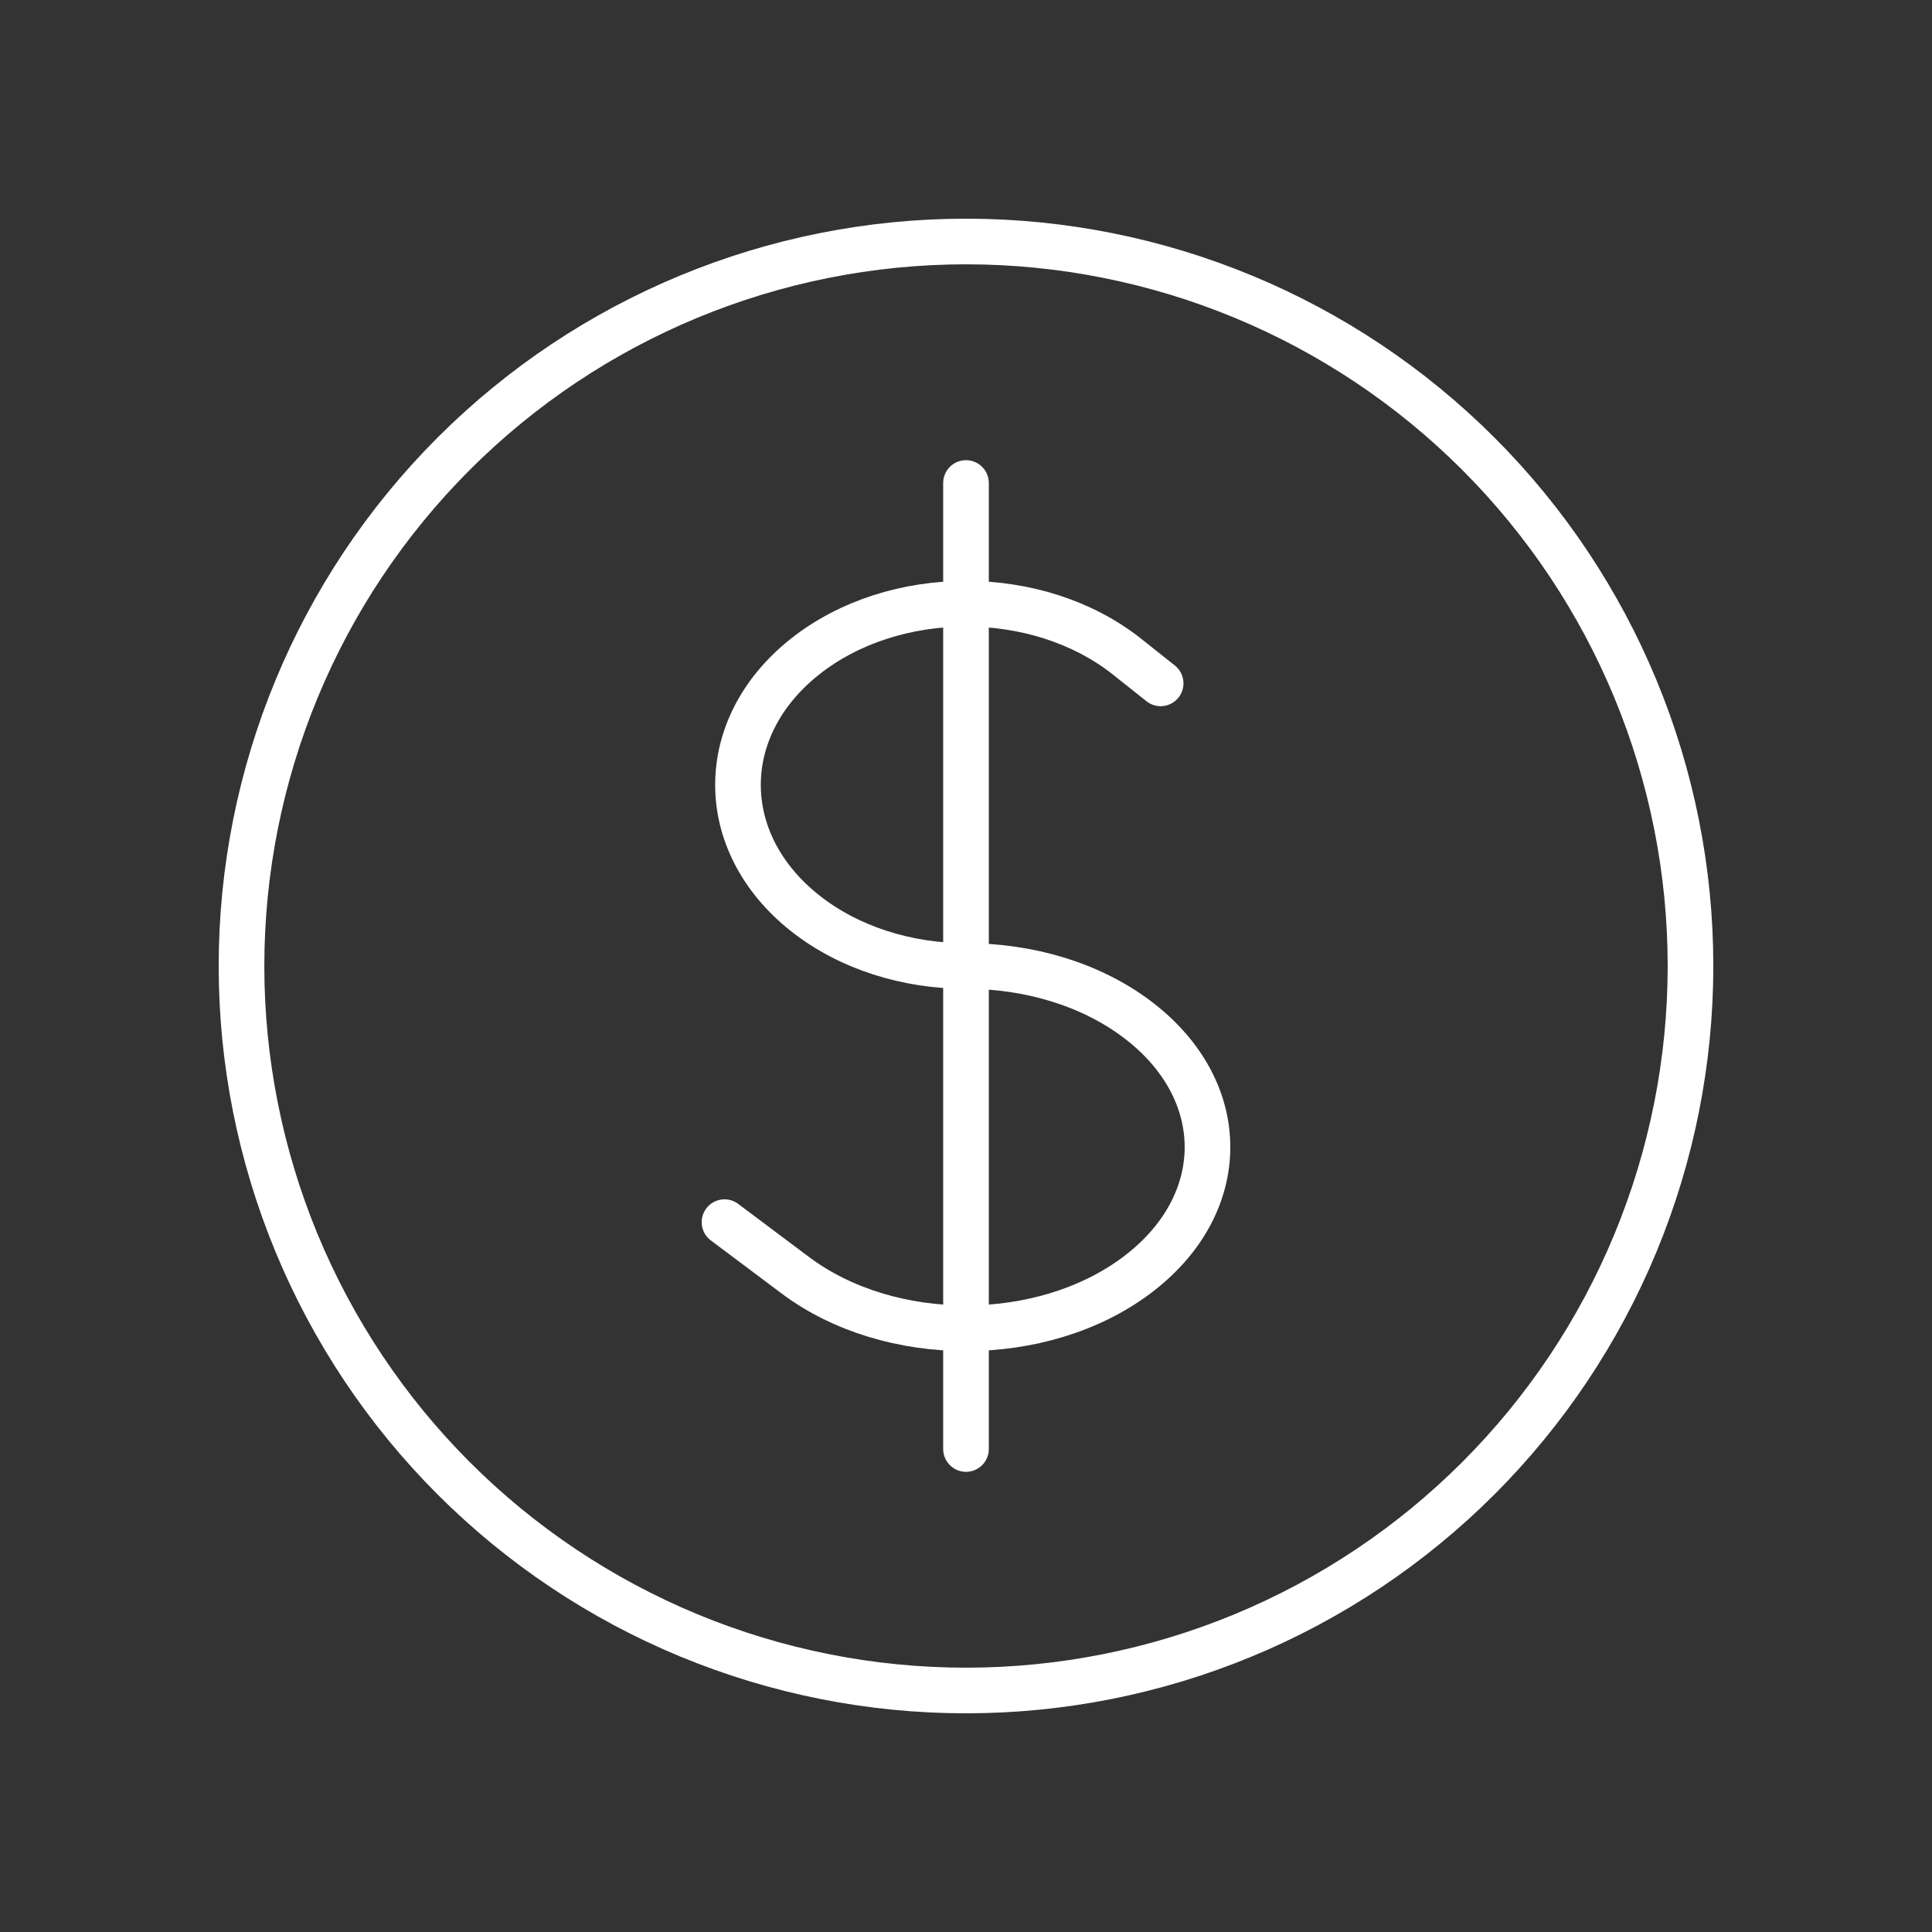 <svg width="127" height="127" viewBox="0 0 127 127" fill="none" xmlns="http://www.w3.org/2000/svg">
<rect x="0" y="0" width="127" height="127" fill="#333333" stroke="none"/>
<path d="M63.5 31.75V95.25M47.625 80.338L52.276 83.825C58.473 88.477 68.522 88.477 74.724 83.825C80.925 79.174 80.925 71.639 74.724 66.987C71.628 64.659 67.564 63.5 63.5 63.5C59.663 63.5 55.827 62.336 52.901 60.013C47.048 55.361 47.048 47.826 52.901 43.175C58.753 38.523 68.247 38.523 74.099 43.175L76.295 44.921M111.125 63.5C111.125 69.754 109.893 75.947 107.5 81.725C105.106 87.503 101.598 92.754 97.176 97.176C92.754 101.598 87.503 105.106 81.725 107.5C75.947 109.893 69.754 111.125 63.5 111.125C57.246 111.125 51.053 109.893 45.275 107.5C39.497 105.106 34.246 101.598 29.824 97.176C25.402 92.754 21.894 87.503 19.5 81.725C17.107 75.947 15.875 69.754 15.875 63.5C15.875 50.869 20.893 38.755 29.824 29.824C38.755 20.893 50.869 15.875 63.5 15.875C76.131 15.875 88.245 20.893 97.176 29.824C106.107 38.755 111.125 50.869 111.125 63.5Z" stroke="white" stroke-width="3" stroke-linecap="round" stroke-linejoin="round"/>
</svg>
